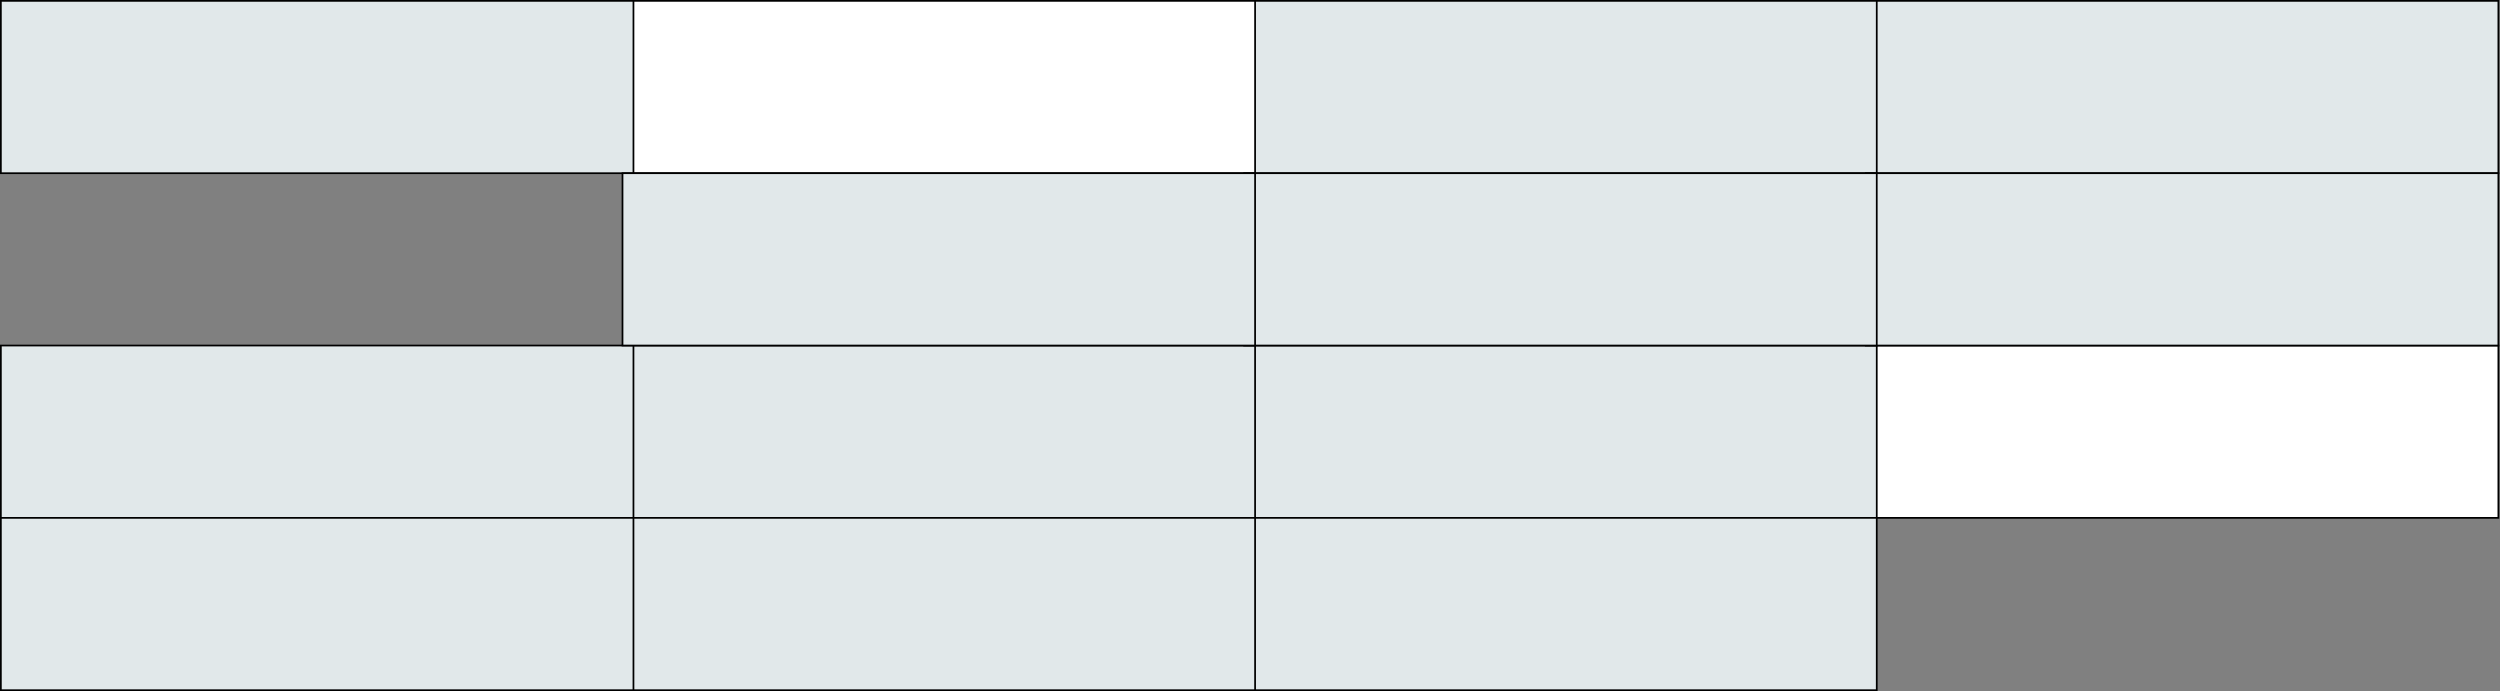 <svg width="217" height="60" viewBox="0 0 217 60" fill="none" xmlns="http://www.w3.org/2000/svg">
<rect x="0" y="0" width="217" height="60" fill="#808080" stroke="none"/>
<rect x="216.86" y="0.076" width="14.958" height="54.909" transform="rotate(90 216.86 0.076)" fill="#E1E8EA" stroke="black" stroke-width="0.151"/>
<rect x="162.902" y="0.076" width="14.958" height="54.909" transform="rotate(90 162.902 0.076)" fill="#E1E8EA" stroke="black" stroke-width="0.151"/>
<rect x="108.942" y="0.076" width="14.958" height="54.909" transform="rotate(90 108.942 0.076)" fill="white" stroke="black" stroke-width="0.151"/>
<rect x="54.984" y="0.076" width="14.958" height="54.909" transform="rotate(90 54.984 0.076)" fill="#E1E8EA" stroke="black" stroke-width="0.151"/>
<rect x="216.86" y="29.992" width="14.958" height="54.909" transform="rotate(90 216.86 29.992)" fill="white" stroke="black" stroke-width="0.151"/>
<rect x="162.902" y="29.992" width="14.958" height="54.909" transform="rotate(90 162.902 29.992)" fill="#E1E8EA" stroke="black" stroke-width="0.151"/>
<rect x="108.942" y="29.992" width="14.958" height="54.909" transform="rotate(90 108.942 29.992)" fill="#E1E8EA" stroke="black" stroke-width="0.151"/>
<rect x="54.984" y="29.992" width="14.958" height="54.909" transform="rotate(90 54.984 29.992)" fill="#E1E8EA" stroke="black" stroke-width="0.151"/>
<rect x="216.86" y="15.034" width="14.958" height="54.909" transform="rotate(90 216.86 15.034)" fill="#E1E8EA" stroke="black" stroke-width="0.151"/>
<rect x="162.902" y="15.034" width="14.958" height="54.909" transform="rotate(90 162.902 15.034)" fill="#E1E8EA" stroke="black" stroke-width="0.151"/>
<rect x="108.942" y="15.034" width="14.958" height="54.909" transform="rotate(90 108.942 15.034)" fill="#E1E8EA" stroke="black" stroke-width="0.151"/>
<rect x="162.902" y="44.95" width="14.958" height="54.909" transform="rotate(90 162.902 44.95)" fill="#E1E8EA" stroke="black" stroke-width="0.151"/>
<rect x="108.942" y="44.95" width="14.958" height="54.909" transform="rotate(90 108.942 44.95)" fill="#E1E8EA" stroke="black" stroke-width="0.151"/>
<rect x="54.984" y="44.95" width="14.958" height="54.909" transform="rotate(90 54.984 44.95)" fill="#E1E8EA" stroke="black" stroke-width="0.151"/>
</svg>
